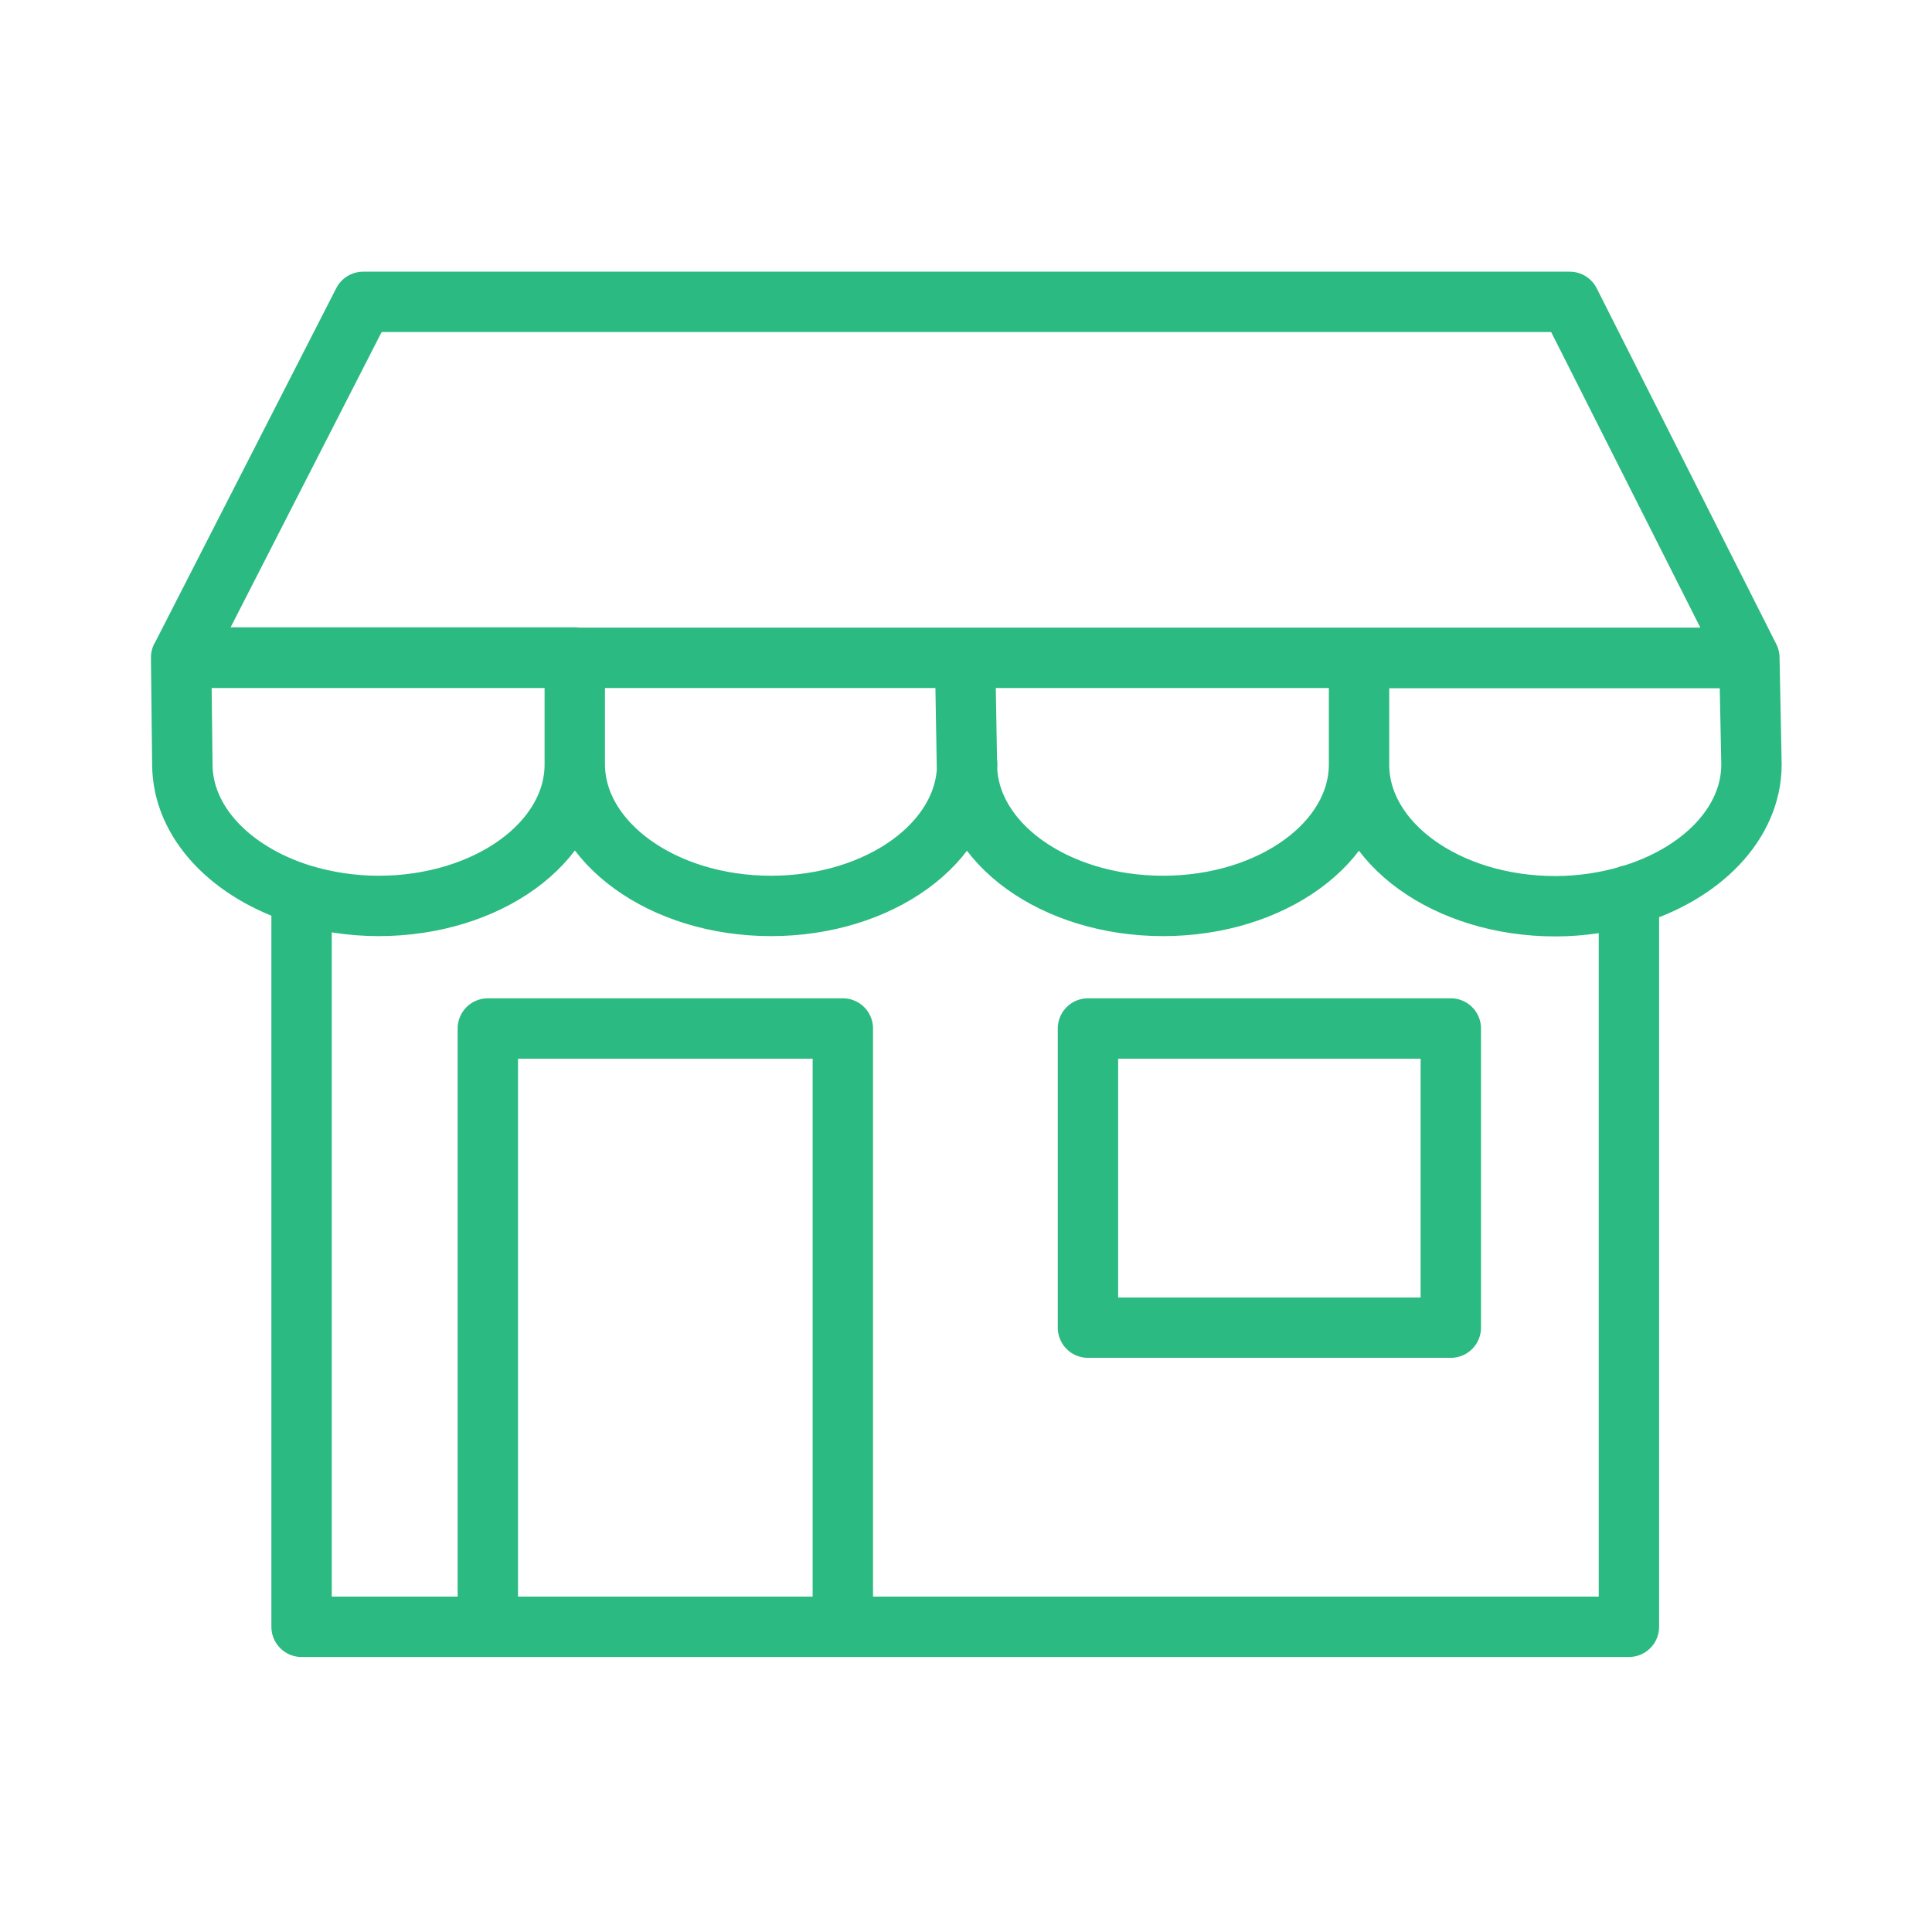 <svg width="64" height="64" viewBox="0 0 64 64" fill="none" xmlns="http://www.w3.org/2000/svg">
<path d="M53.96 29.66V53.89H9.99V29.63M9.99 29.63C10.78 29.87 11.64 30.01 12.54 30.01C16.13 30.01 19.04 27.92 19.04 25.32V21.78H6L6.04 25.31C6.04 27.25 7.67 28.91 9.99 29.63ZM19.04 25.31C19.04 27.9 21.95 30.01 25.54 30.01C29.13 30.01 32.04 27.91 32.04 25.31M31.97 21.79L32.03 25.32C32.03 27.92 34.94 30.01 38.53 30.01C42.12 30.01 45.02 27.91 45.02 25.32M16.16 53.89V34.07H27.92V53.89M57.95 21.79H6L12.03 10H52L57.95 21.79ZM58.02 25.32C58.02 27.29 56.34 28.97 53.96 29.67C53.21 29.89 52.38 30.02 51.52 30.02C47.93 30.02 45.02 27.92 45.02 25.33V21.8H57.95L58.02 25.33V25.32ZM36.04 34.07H48.06V43.98H36.04V34.07Z" stroke="#2BBA81" stroke-width="2" stroke-linecap="round" stroke-linejoin="round"/>
</svg>
